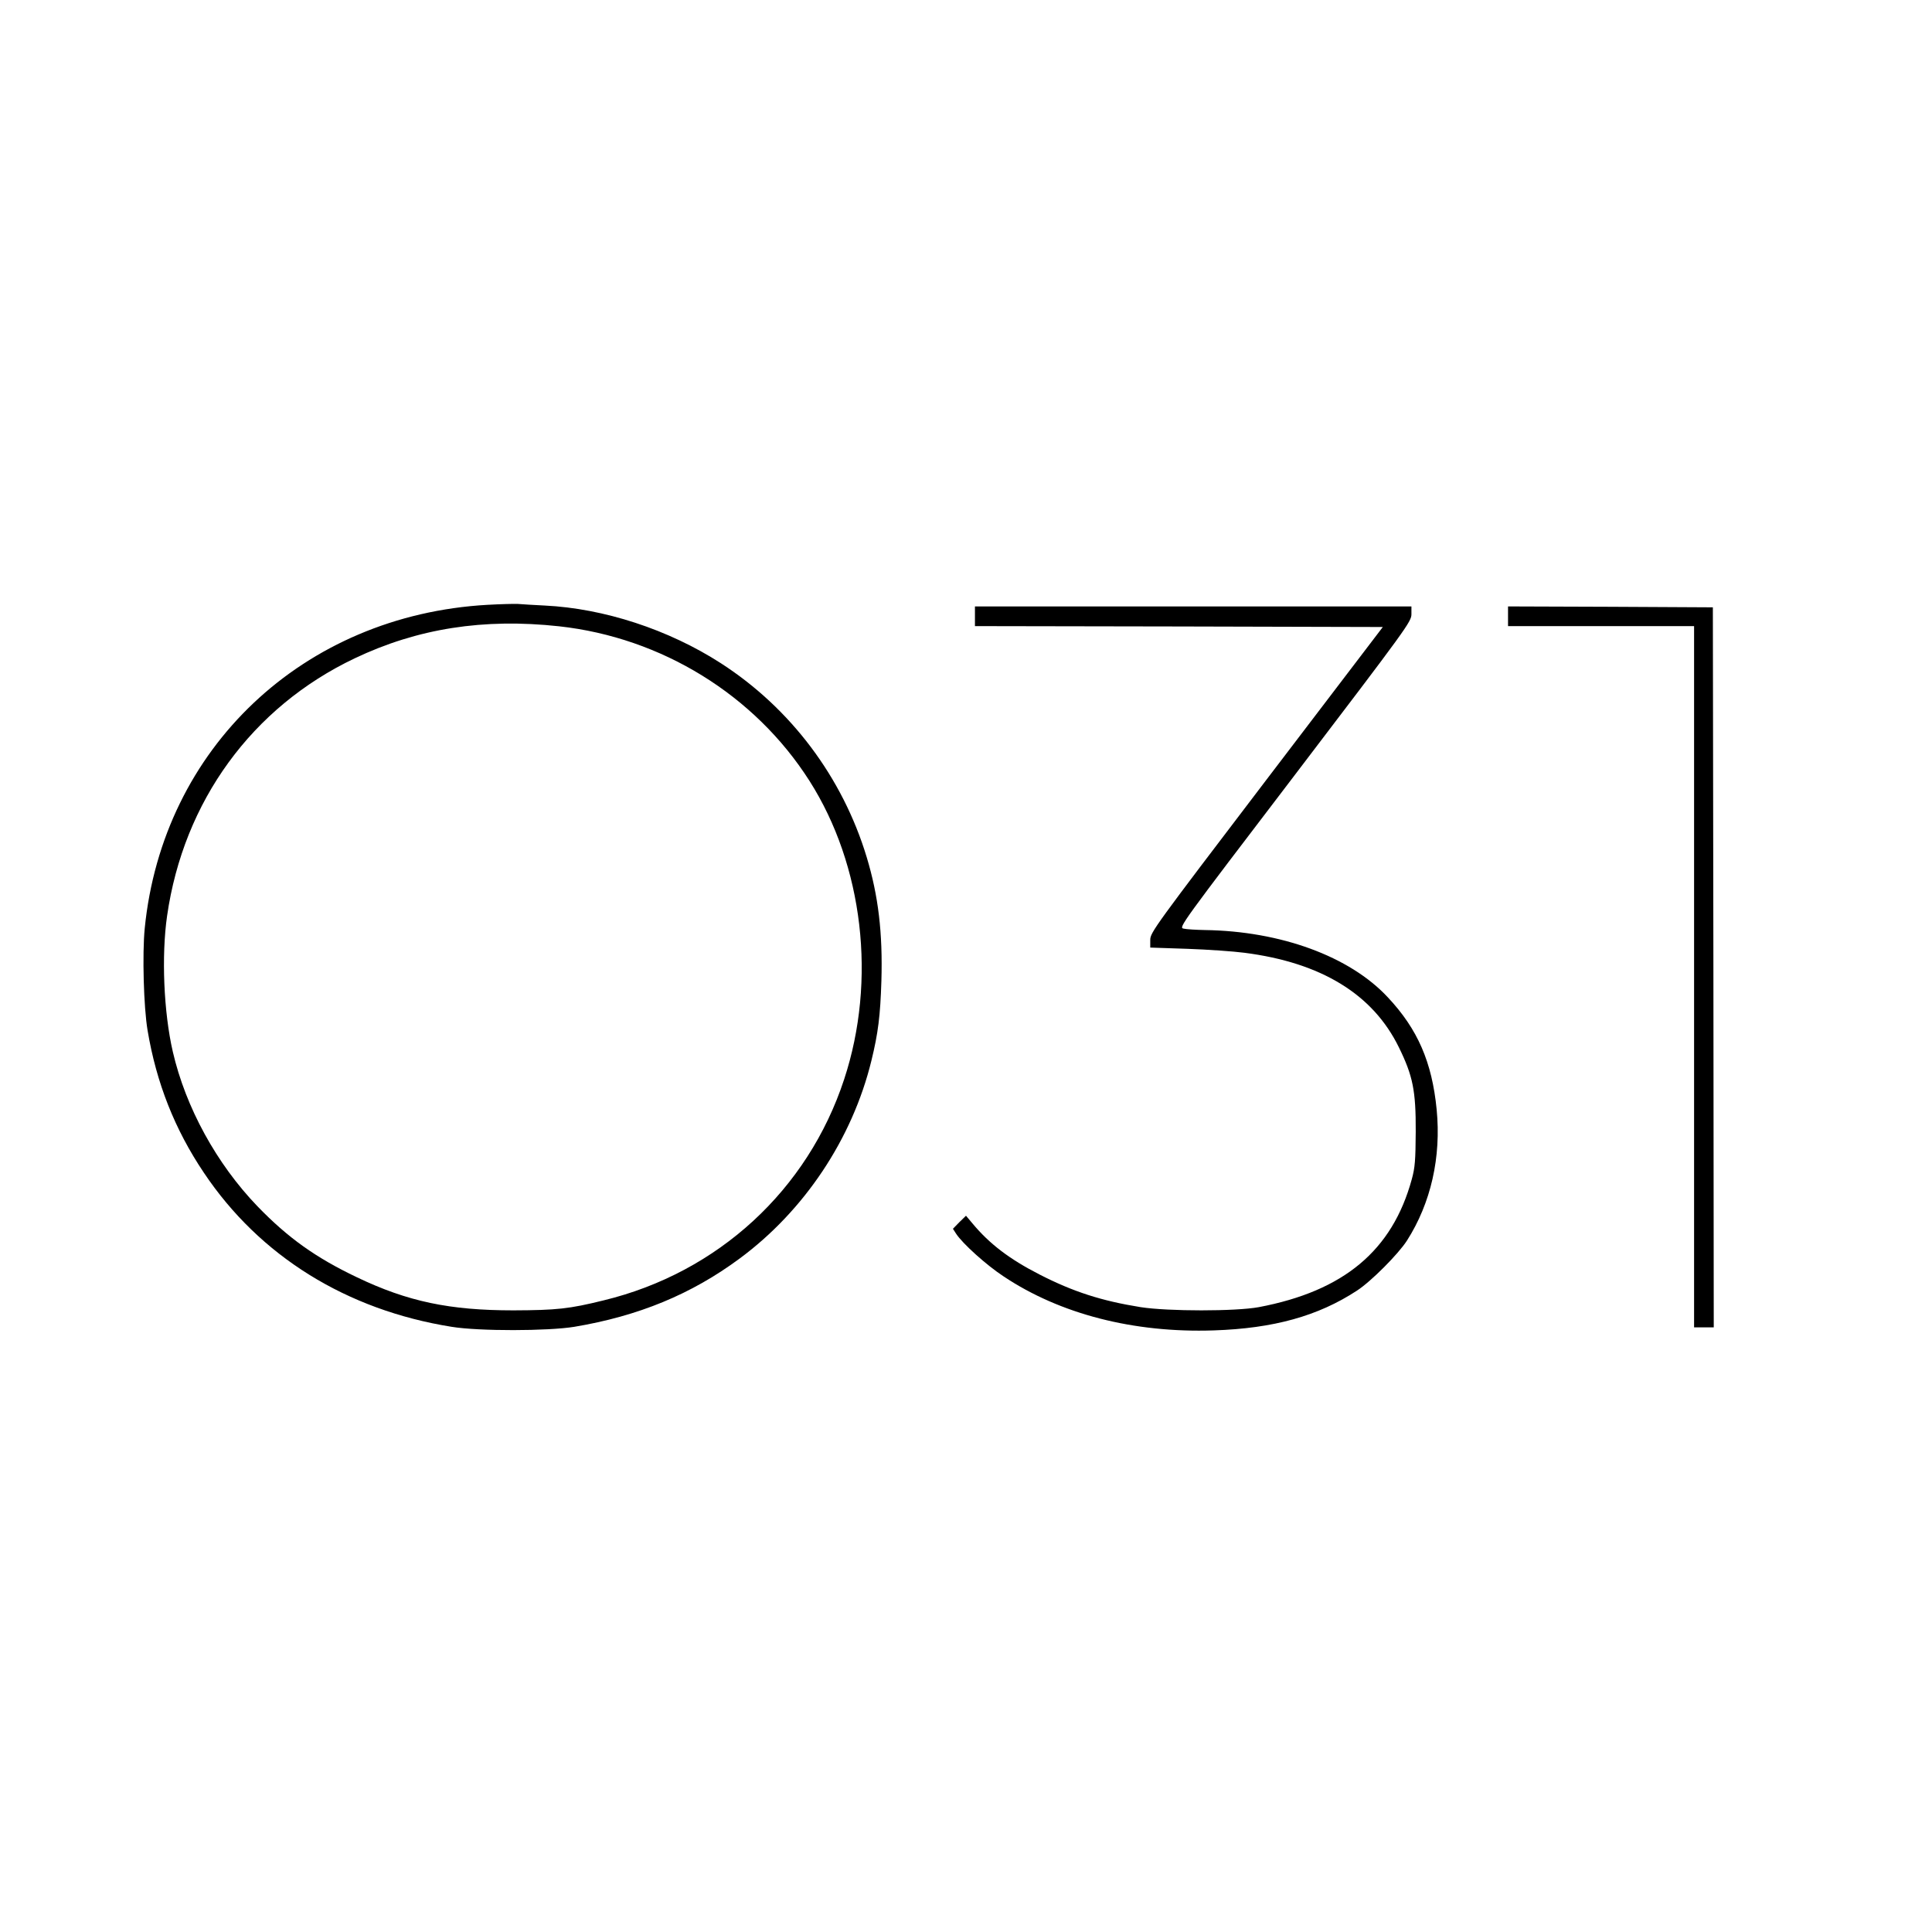 <?xml version="1.0" standalone="no"?>
<!DOCTYPE svg PUBLIC "-//W3C//DTD SVG 20010904//EN"
 "http://www.w3.org/TR/2001/REC-SVG-20010904/DTD/svg10.dtd">
<svg version="1.0" xmlns="http://www.w3.org/2000/svg"
 width="1080pt" height="1080pt" viewBox="0 0 1080 1080"
 preserveAspectRatio="xMidYMid meet">
<g transform="translate(0,1080) scale(0.1,-0.1)"
fill="#000000" stroke="none">
<path d="M2725 7419 c-1030 -58 -1816 -801 -1916 -1809 -14 -142 -6 -440 16
-570 49 -293 152 -554 315 -796 312 -466 797 -767 1385 -861 154 -25 537 -24
685 0 359 60 655 182 925 382 361 267 629 668 736 1105 38 155 50 253 56 446
8 268 -17 477 -82 692 -135 447 -425 833 -816 1085 -292 188 -653 306 -984
322 -60 3 -128 7 -150 9 -22 1 -98 -1 -170 -5z m400 -120 c574 -63 1094 -384
1400 -864 301 -473 376 -1115 194 -1668 -203 -619 -705 -1081 -1344 -1236
-194 -48 -263 -55 -505 -56 -356 0 -591 49 -875 185 -229 109 -385 220 -556
397 -228 237 -401 552 -473 864 -51 221 -64 536 -32 759 92 641 475 1167 1049
1440 351 167 720 225 1142 179z"/>
<path d="M5450 7355 l0 -55 1140 -2 1140 -3 -650 -853 c-626 -822 -650 -855
-650 -896 l0 -43 208 -7 c114 -4 257 -14 318 -22 430 -55 719 -232 864 -529
78 -159 95 -242 94 -470 -1 -161 -4 -202 -22 -267 -109 -399 -380 -625 -855
-715 -129 -24 -507 -24 -661 0 -218 35 -377 86 -566 183 -166 85 -278 170
-373 284 l-37 44 -37 -36 -36 -37 18 -28 c36 -55 169 -175 265 -238 316 -211
728 -317 1175 -302 334 11 583 80 800 222 79 51 232 205 280 280 134 210 192
466 166 733 -26 265 -106 449 -273 627 -213 229 -599 370 -1023 376 -49 1
-103 4 -119 8 -28 6 -19 18 623 860 629 826 651 856 651 898 l0 43 -1220 0
-1220 0 0 -55z"/>
<path d="M8430 7355 l0 -55 520 0 520 0 0 -1960 0 -1960 55 0 55 0 -2 2013 -3
2012 -572 3 -573 2 0 -55z"/>
</g>
</svg>
